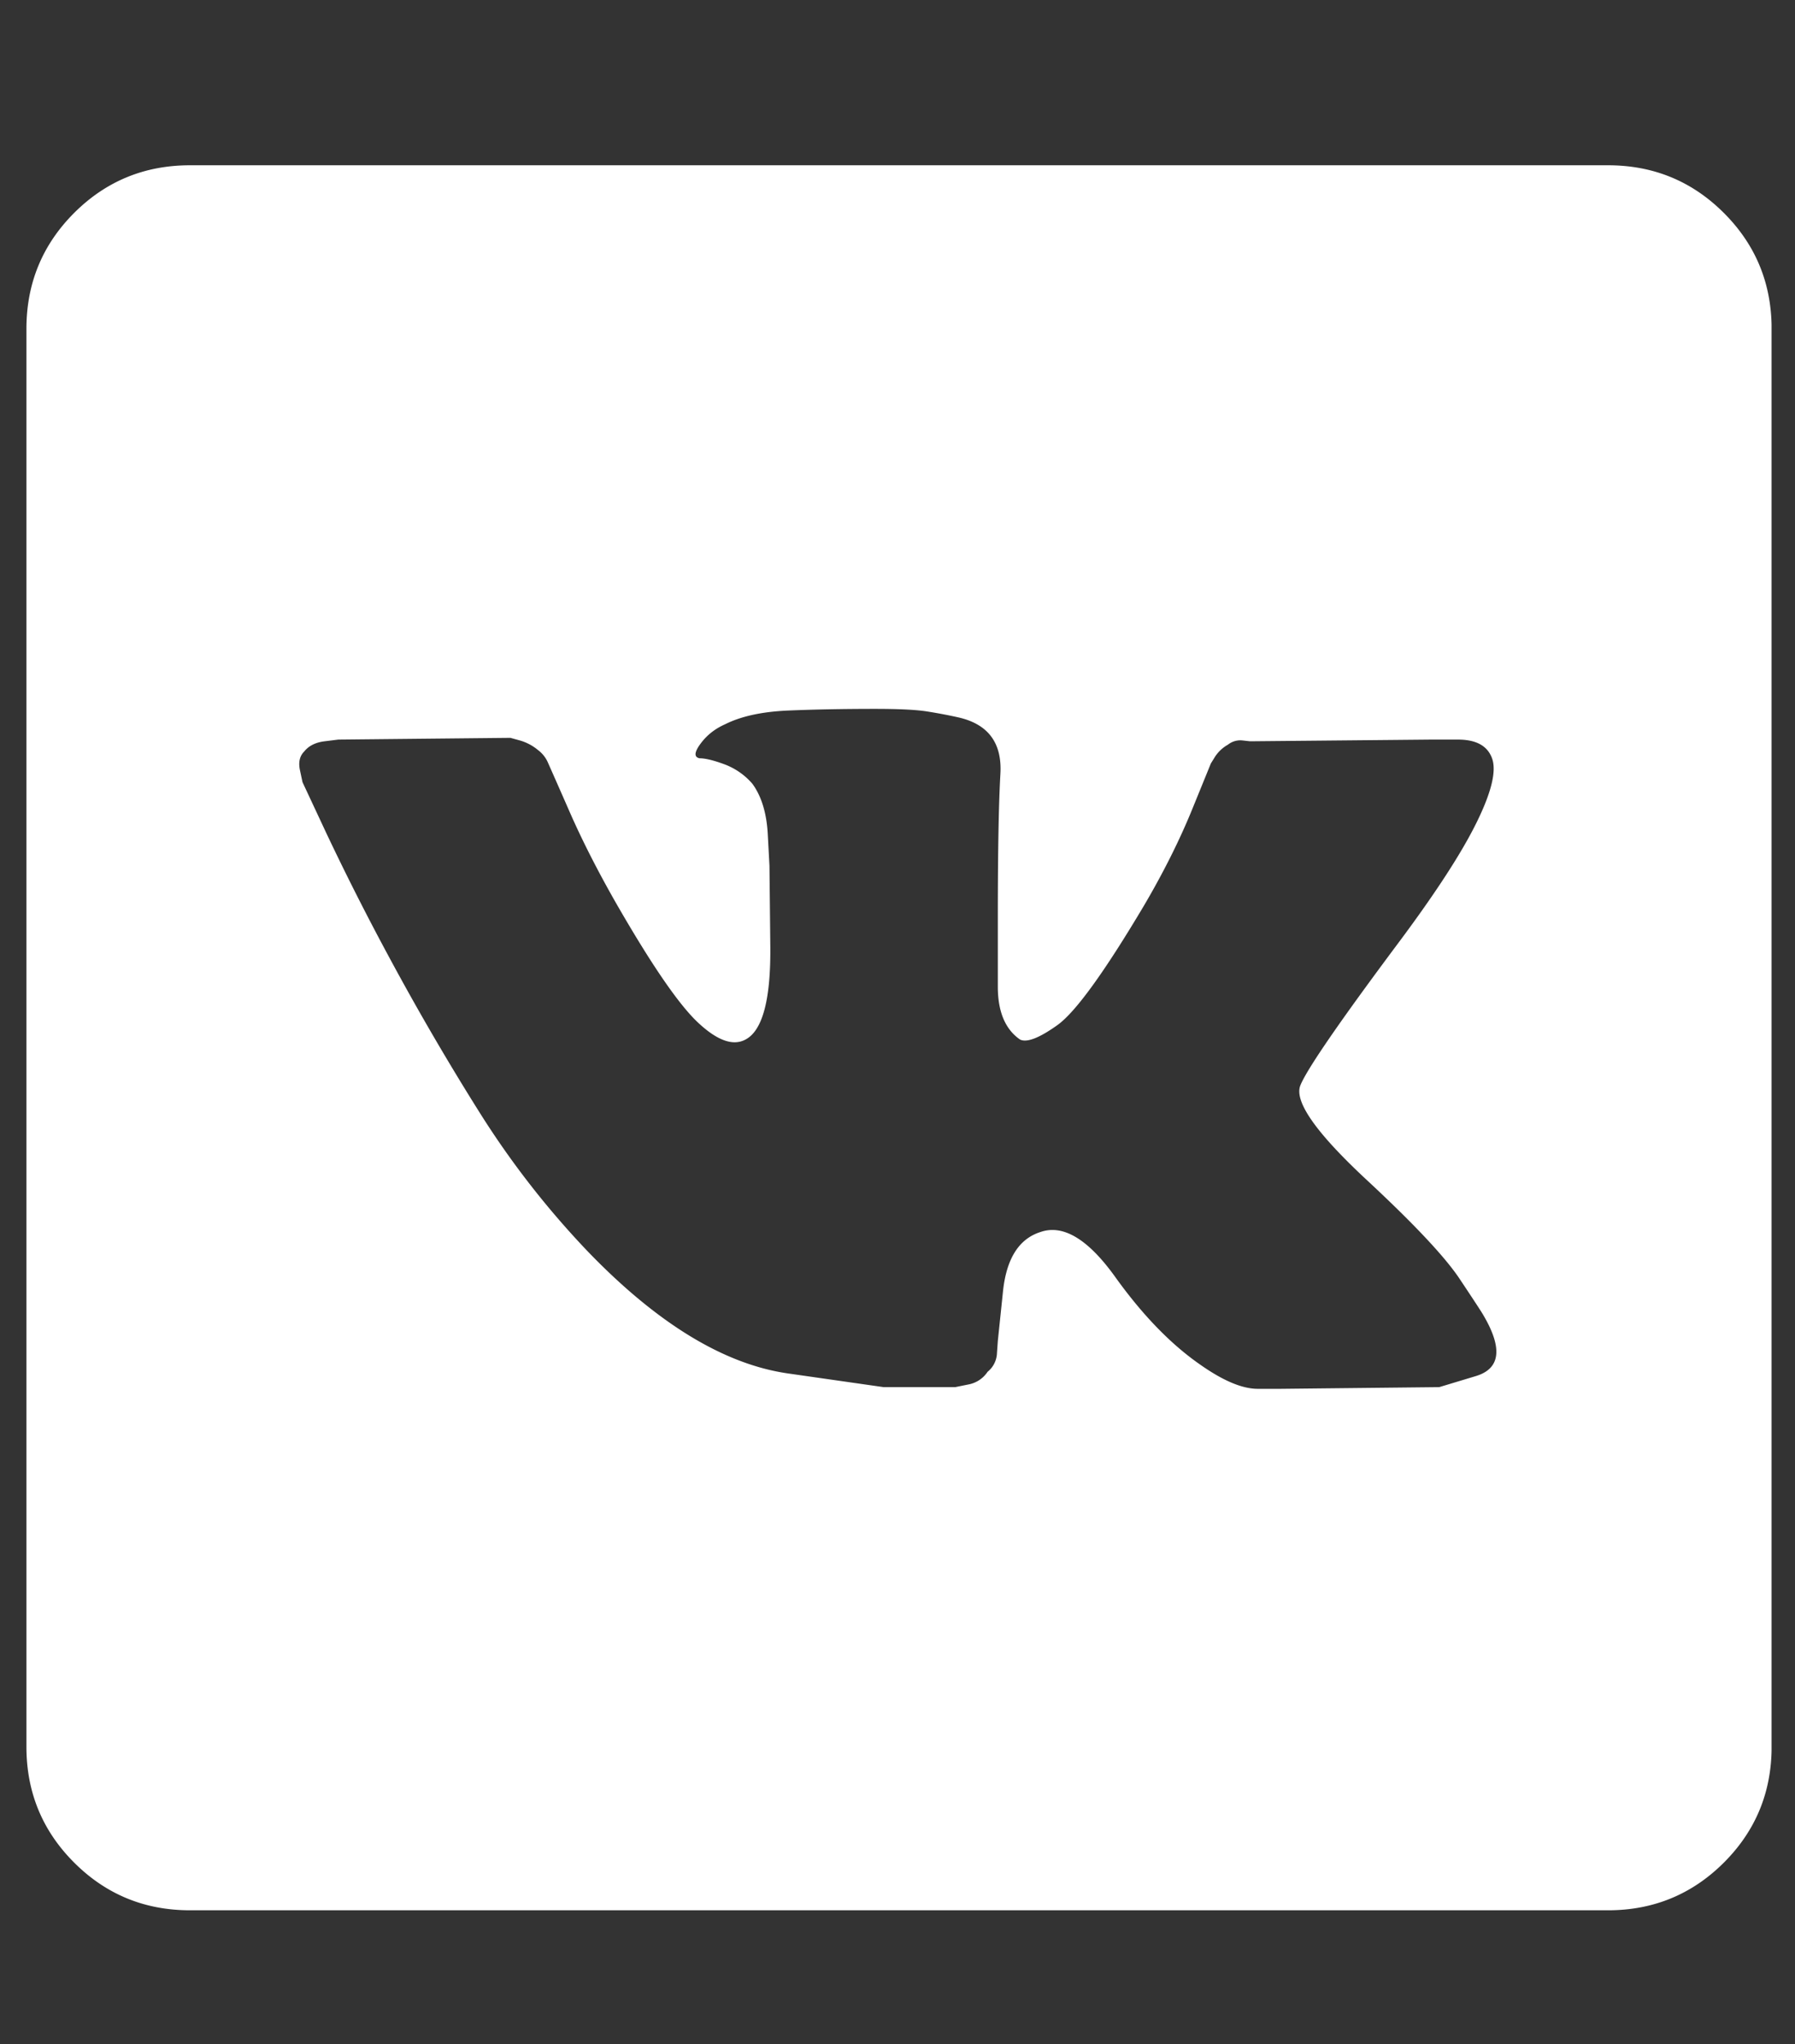 <svg width="36" height="41" fill="none" xmlns="http://www.w3.org/2000/svg"><rect width="100%" height="100%" fill="#333333" stroke="none"/><g clip-path="url(#clip0_2904_1114)"><path d="M32.249 3.315H3.81c-.911 0-1.686.319-2.324.957C.849 4.91.53 5.685.53 6.596v28.438c0 .911.319 1.686.957 2.324.638.638 1.413.957 2.324.957H32.25c.911 0 1.686-.32 2.324-.957.638-.638.957-1.413.957-2.324V6.596c0-.911-.319-1.686-.957-2.324-.638-.638-1.413-.957-2.324-.957zm-3.384 24.507l-3.179.034h-.461c-.308 0-.69-.16-1.145-.479-.593-.41-1.162-.996-1.71-1.76-.546-.763-1.047-1.065-1.503-.906-.433.137-.684.536-.752 1.197l-.103.99-.017.24a.504.504 0 01-.188.376.591.591 0 01-.393.256l-.256.052h-1.436l-1.914-.274c-1.276-.182-2.609-.99-3.999-2.426a17.575 17.575 0 01-2.187-2.803 53.58 53.58 0 01-1.812-3.11 52.738 52.738 0 01-1.264-2.496l-.479-1.025-.051-.24c-.034-.159-.006-.284.085-.375.091-.114.228-.183.41-.205l.274-.034 3.452-.035.188.052a.99.99 0 01.359.188c.091.068.16.153.205.256a208.912 208.912 0 01.444 1.008c.251.57.559 1.174.923 1.812.707 1.23 1.253 2.028 1.64 2.392.388.365.707.479.958.342.342-.182.507-.809.495-1.88l-.017-1.606-.034-.633c-.023-.421-.125-.757-.307-1.008a1.372 1.372 0 00-.564-.393c-.217-.08-.382-.12-.496-.12-.114-.022-.108-.12.017-.29.125-.171.29-.302.496-.393.319-.16.734-.25 1.247-.274.513-.022 1.1-.034 1.76-.034.479 0 .827.017 1.043.052.216.034.427.074.632.12.593.136.872.512.838 1.127-.035.615-.052 1.584-.052 2.905v1.368c0 .5.148.854.445 1.06.136.067.387-.03.752-.291.364-.262.945-1.066 1.743-2.41.387-.66.706-1.299.957-1.914l.376-.923.085-.137a.746.746 0 01.257-.239.398.398 0 01.29-.085l.154.017 3.623-.034h.547c.364 0 .592.125.683.376.092.25-.01.677-.307 1.281-.296.604-.809 1.396-1.538 2.376-1.208 1.617-1.874 2.586-2 2.905-.125.319.314.946 1.316 1.88.957.889 1.584 1.555 1.88 2 .296.444.456.689.479.734.387.661.336 1.066-.154 1.214l-.735.222z" fill="#fff"/></g><defs><clipPath id="clip0_2904_1114"><path fill="#fff" transform="matrix(1 0 0 -1 .53 40.94)" d="M0 0h35v40.25H0z"/></clipPath></defs></svg>